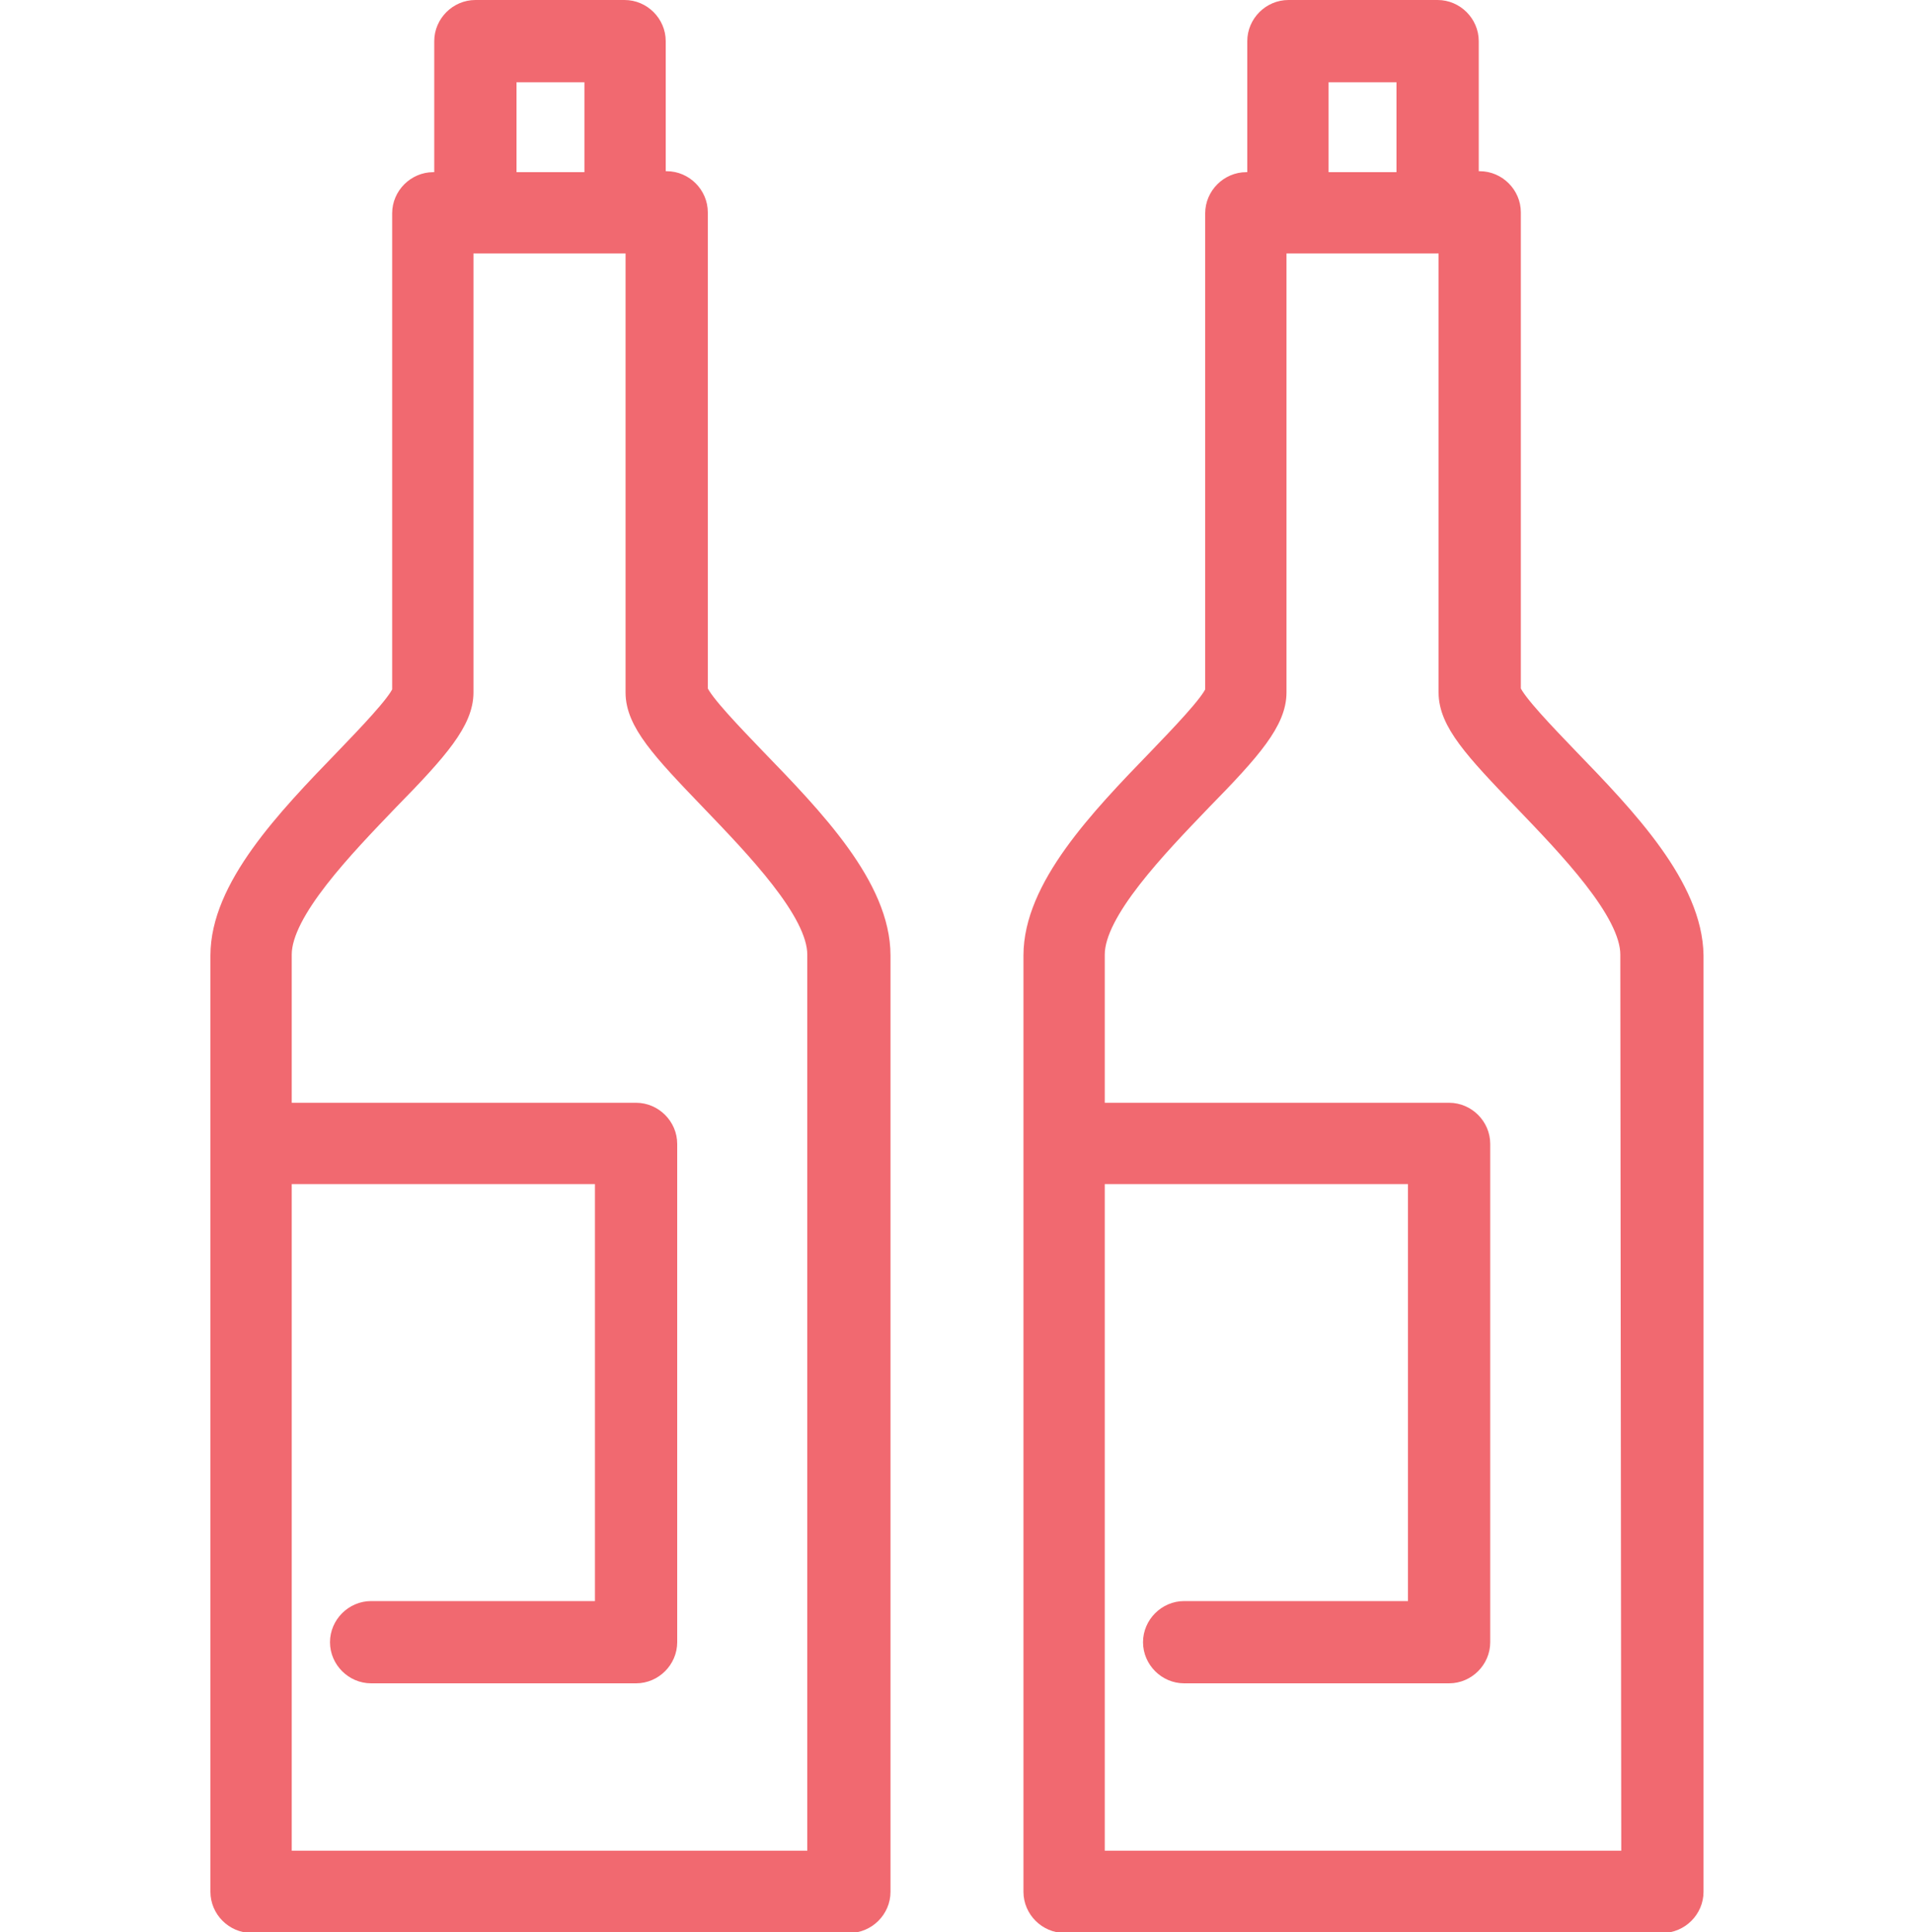 <?xml version="1.0" encoding="utf-8"?>
<!-- Generator: Adobe Illustrator 22.1.0, SVG Export Plug-In . SVG Version: 6.00 Build 0)  -->
<svg version="1.1" id="Capa_1" xmlns="http://www.w3.org/2000/svg" xmlns:xlink="http://www.w3.org/1999/xlink" x="0px" y="0px"
	 viewBox="0 0 200 202" style="enable-background:new 0 0 200 202;" xml:space="preserve">
<style type="text/css">
	.st0{fill:#f16970;stroke:#f16970;stroke-width:2;stroke-miterlimit:10;}
</style>
<g>
	<g>
		<g>
			<path class="st0" d="M79,79.2c-2.3-2.4-5.5-5.7-6-7v-50c0-1.8-1.5-3.3-3.3-3.3h-1.1V4.3c0-1.8-1.5-3.3-3.3-3.3H49.7
				c-1.8,0-3.3,1.5-3.3,3.3V19h-1.1c-1.8,0-3.3,1.5-3.3,3.3v50c-0.5,1.3-3.7,4.6-6,7c-6.1,6.3-13,13.5-13,20.6v97.9
				c0,1.8,1.5,3.3,3.3,3.3h62.5c1.8,0,3.3-1.5,3.3-3.3V99.9C92.1,92.7,85.1,85.5,79,79.2z M53,7.6h9.1V19H53V7.6z M29.5,194.5v-71.7
				h33.7v45.6H38.8c-1.8,0-3.3,1.5-3.3,3.3c0,1.8,1.5,3.3,3.3,3.3h27.7c1.8,0,3.3-1.5,3.3-3.3v-52.1c0-1.8-1.5-3.3-3.3-3.3h-37V99.8
				c0-4.5,6.5-11.2,11.2-16.1c5.2-5.3,7.8-8.3,7.8-11.3V25.5h17.9v46.9c0,3.1,2.7,6,7.8,11.3c4.7,4.9,11.2,11.6,11.2,16.1v94.7H29.5
				L29.5,194.5z"/>
		</g>
	</g>
	<g>
		<g>
			<path class="st0" d="M164,79.2c-2.3-2.4-5.5-5.7-6-7v-50c0-1.8-1.5-3.3-3.3-3.3h-1.1V4.3c0-1.8-1.5-3.3-3.3-3.3h-15.6
				c-1.8,0-3.3,1.5-3.3,3.3V19h-1.1c-1.8,0-3.3,1.5-3.3,3.3v50c-0.5,1.3-3.7,4.6-6,7c-6.1,6.3-13,13.5-13,20.6v97.9
				c0,1.8,1.5,3.3,3.3,3.3h62.5c1.8,0,3.3-1.5,3.3-3.3V99.9C177,92.7,170.1,85.5,164,79.2z M137.9,7.6h9.1V19h-9.1V7.6z
				 M170.5,194.5L170.5,194.5h-56v-71.7h33.7v45.6h-24.4c-1.8,0-3.3,1.5-3.3,3.3c0,1.8,1.5,3.3,3.3,3.3h27.7c1.8,0,3.3-1.5,3.3-3.3
				v-52.1c0-1.8-1.5-3.3-3.3-3.3h-37V99.8c0-4.5,6.5-11.2,11.2-16.1c5.2-5.3,7.8-8.3,7.8-11.3V25.5h17.9v46.9c0,3.1,2.7,6,7.8,11.3
				c4.7,4.9,11.2,11.6,11.2,16.1L170.5,194.5L170.5,194.5z"/>
		</g>
	</g>
</g>
</svg>
